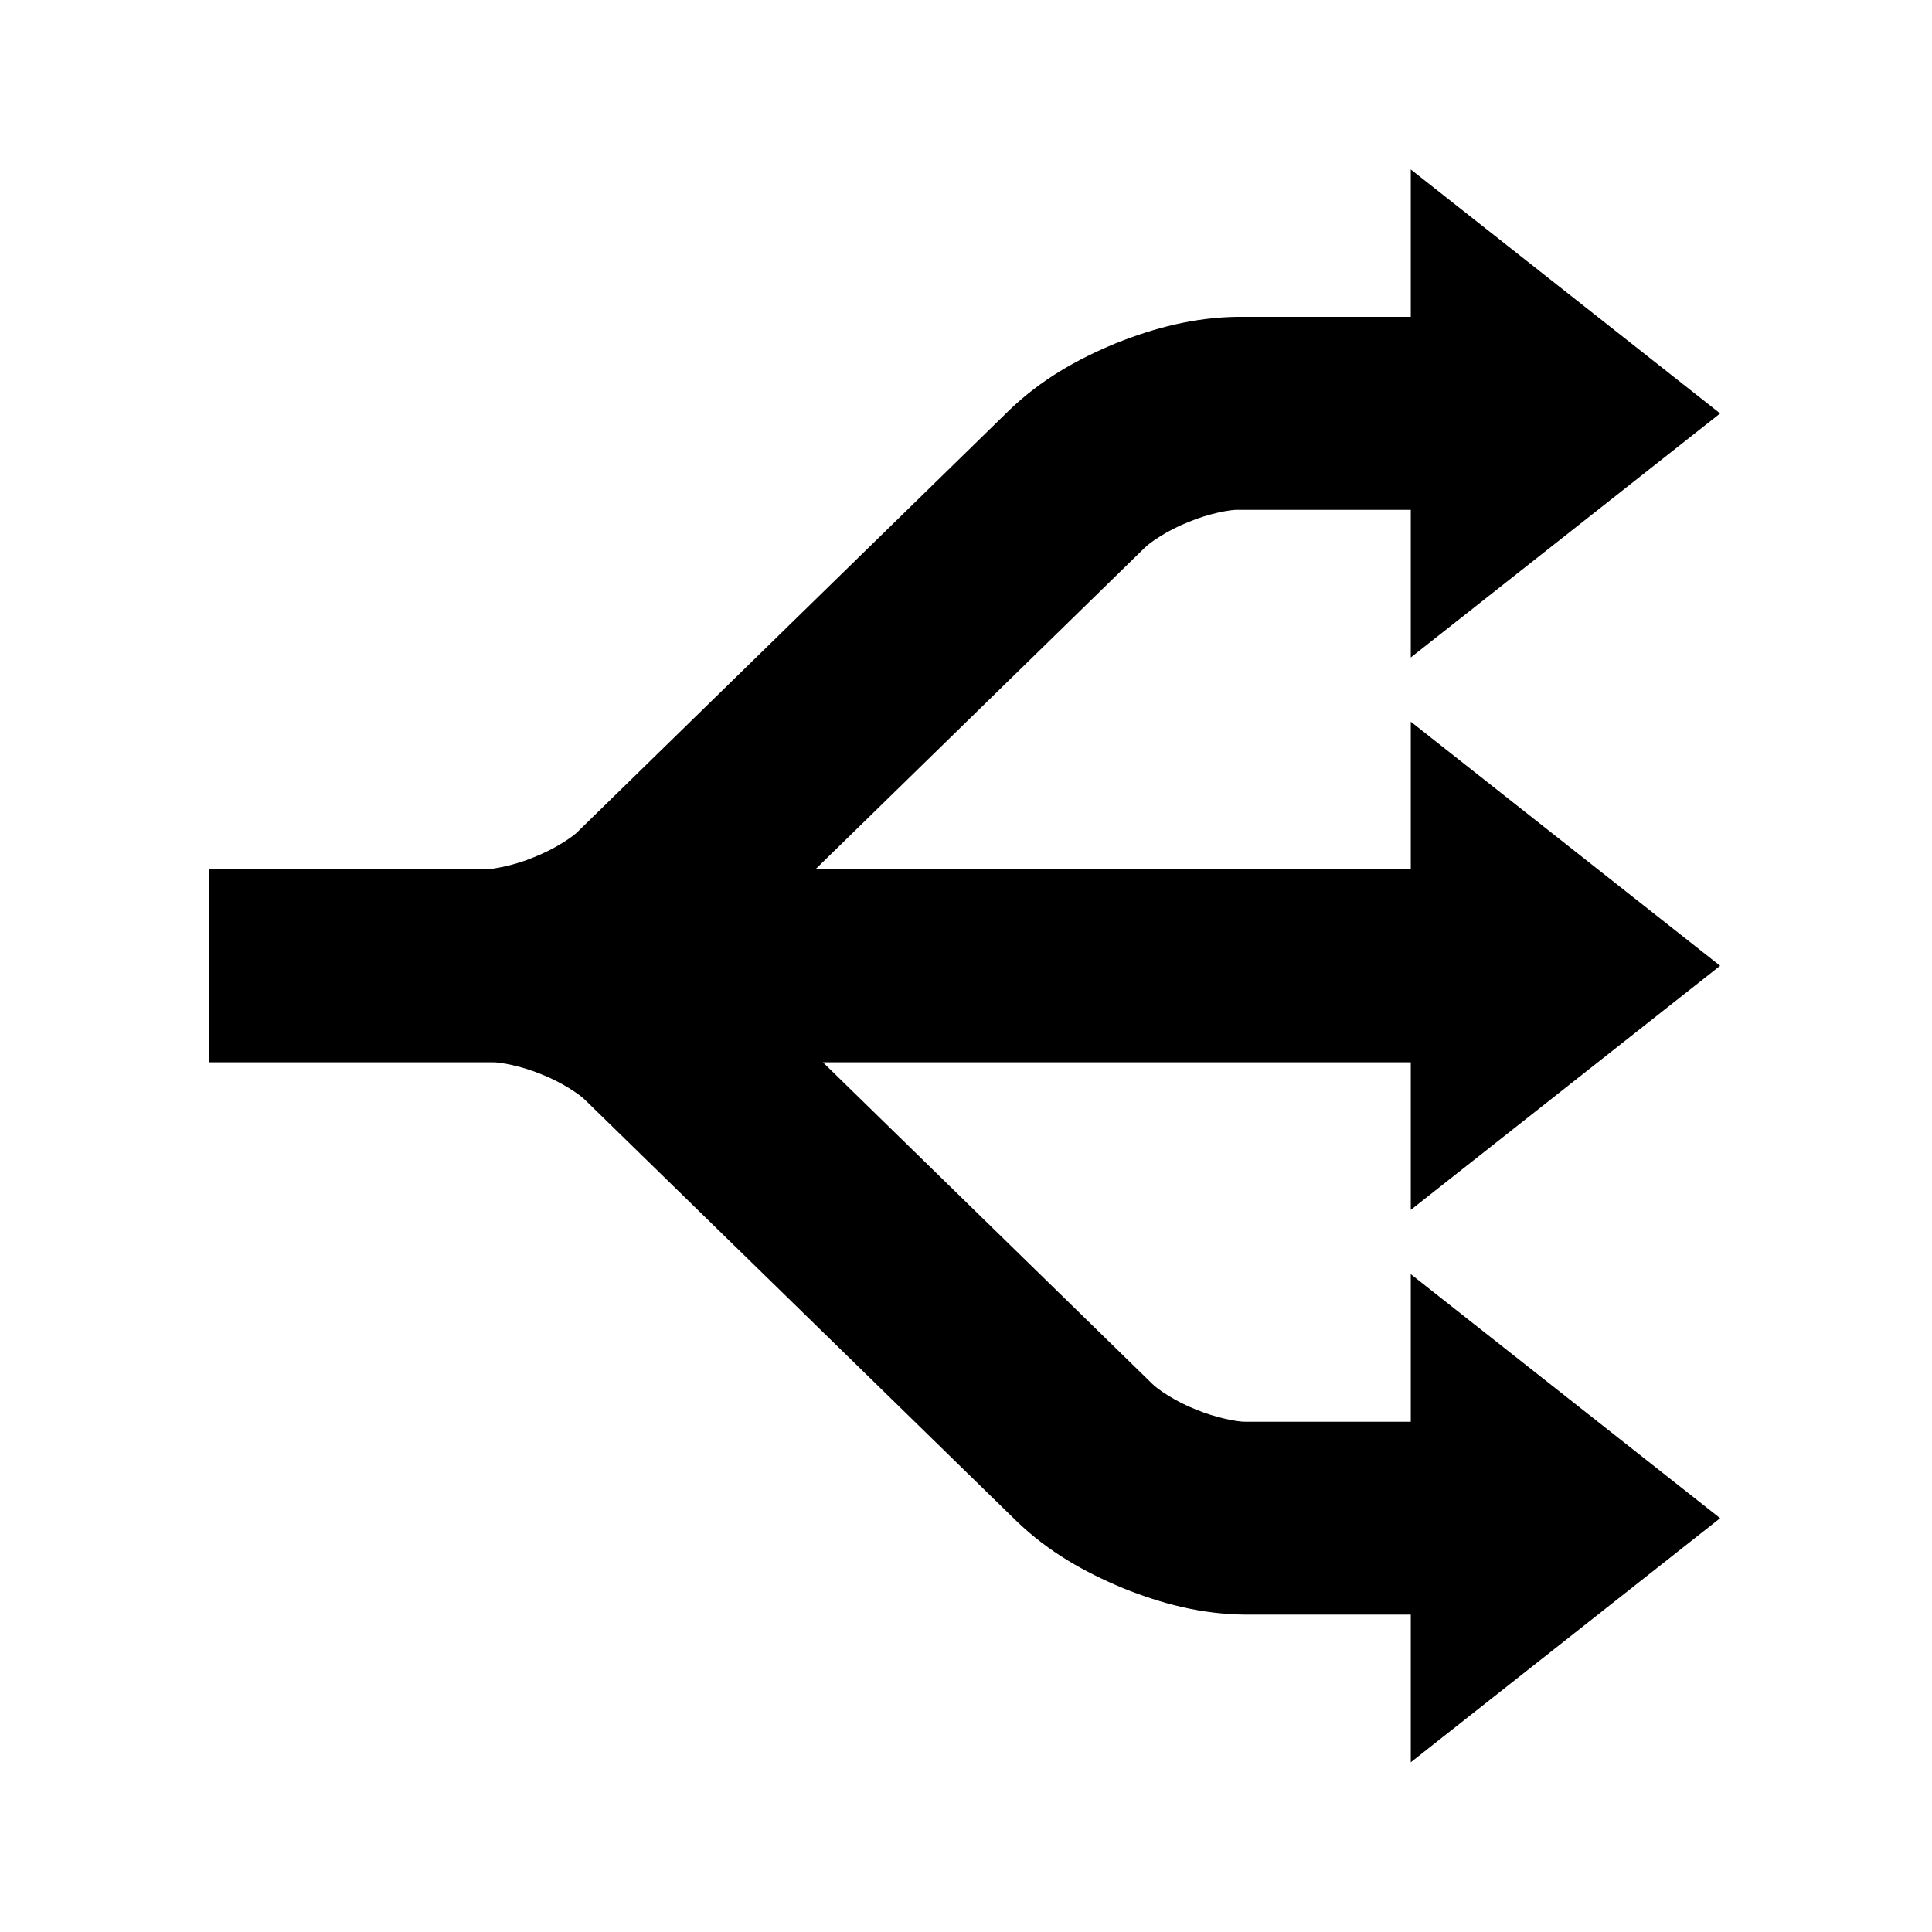 <svg xmlns="http://www.w3.org/2000/svg" viewBox="0 0 512 512"><path d="M455.854 255.945l-81.985-64.687v39.098H216.115l87.116-85.074c1.408-1.505 6.379-4.858 11.711-6.934 5.229-2.224 11.148-3.333 13.177-3.238h45.749v39.128l81.985-64.669-81.985-64.663v39.056h-45.749c-11.643.133-22.236 2.934-32.472 7.034-10.204 4.221-19.754 9.613-28.157 17.691L153.296 220.22c-1.406 1.537-6.376 4.821-11.707 6.912-5.166 2.192-10.954 3.271-13.081 3.225H55.419v51.162h74.953c2.059-.099 7.945 1.014 13.209 3.22 5.299 2.074 10.271 5.413 11.678 6.951l114.227 111.508c8.404 8.082 17.954 13.44 28.156 17.692 10.235 4.125 20.831 6.918 32.473 6.997h43.754v39.135l81.985-64.689-81.985-64.668v39.113h-43.754c-2.062.063-7.946-1.047-13.179-3.238-5.33-2.06-10.302-5.431-11.706-6.935l-87.152-85.086h155.791v39.109l81.985-64.683z"/></svg>